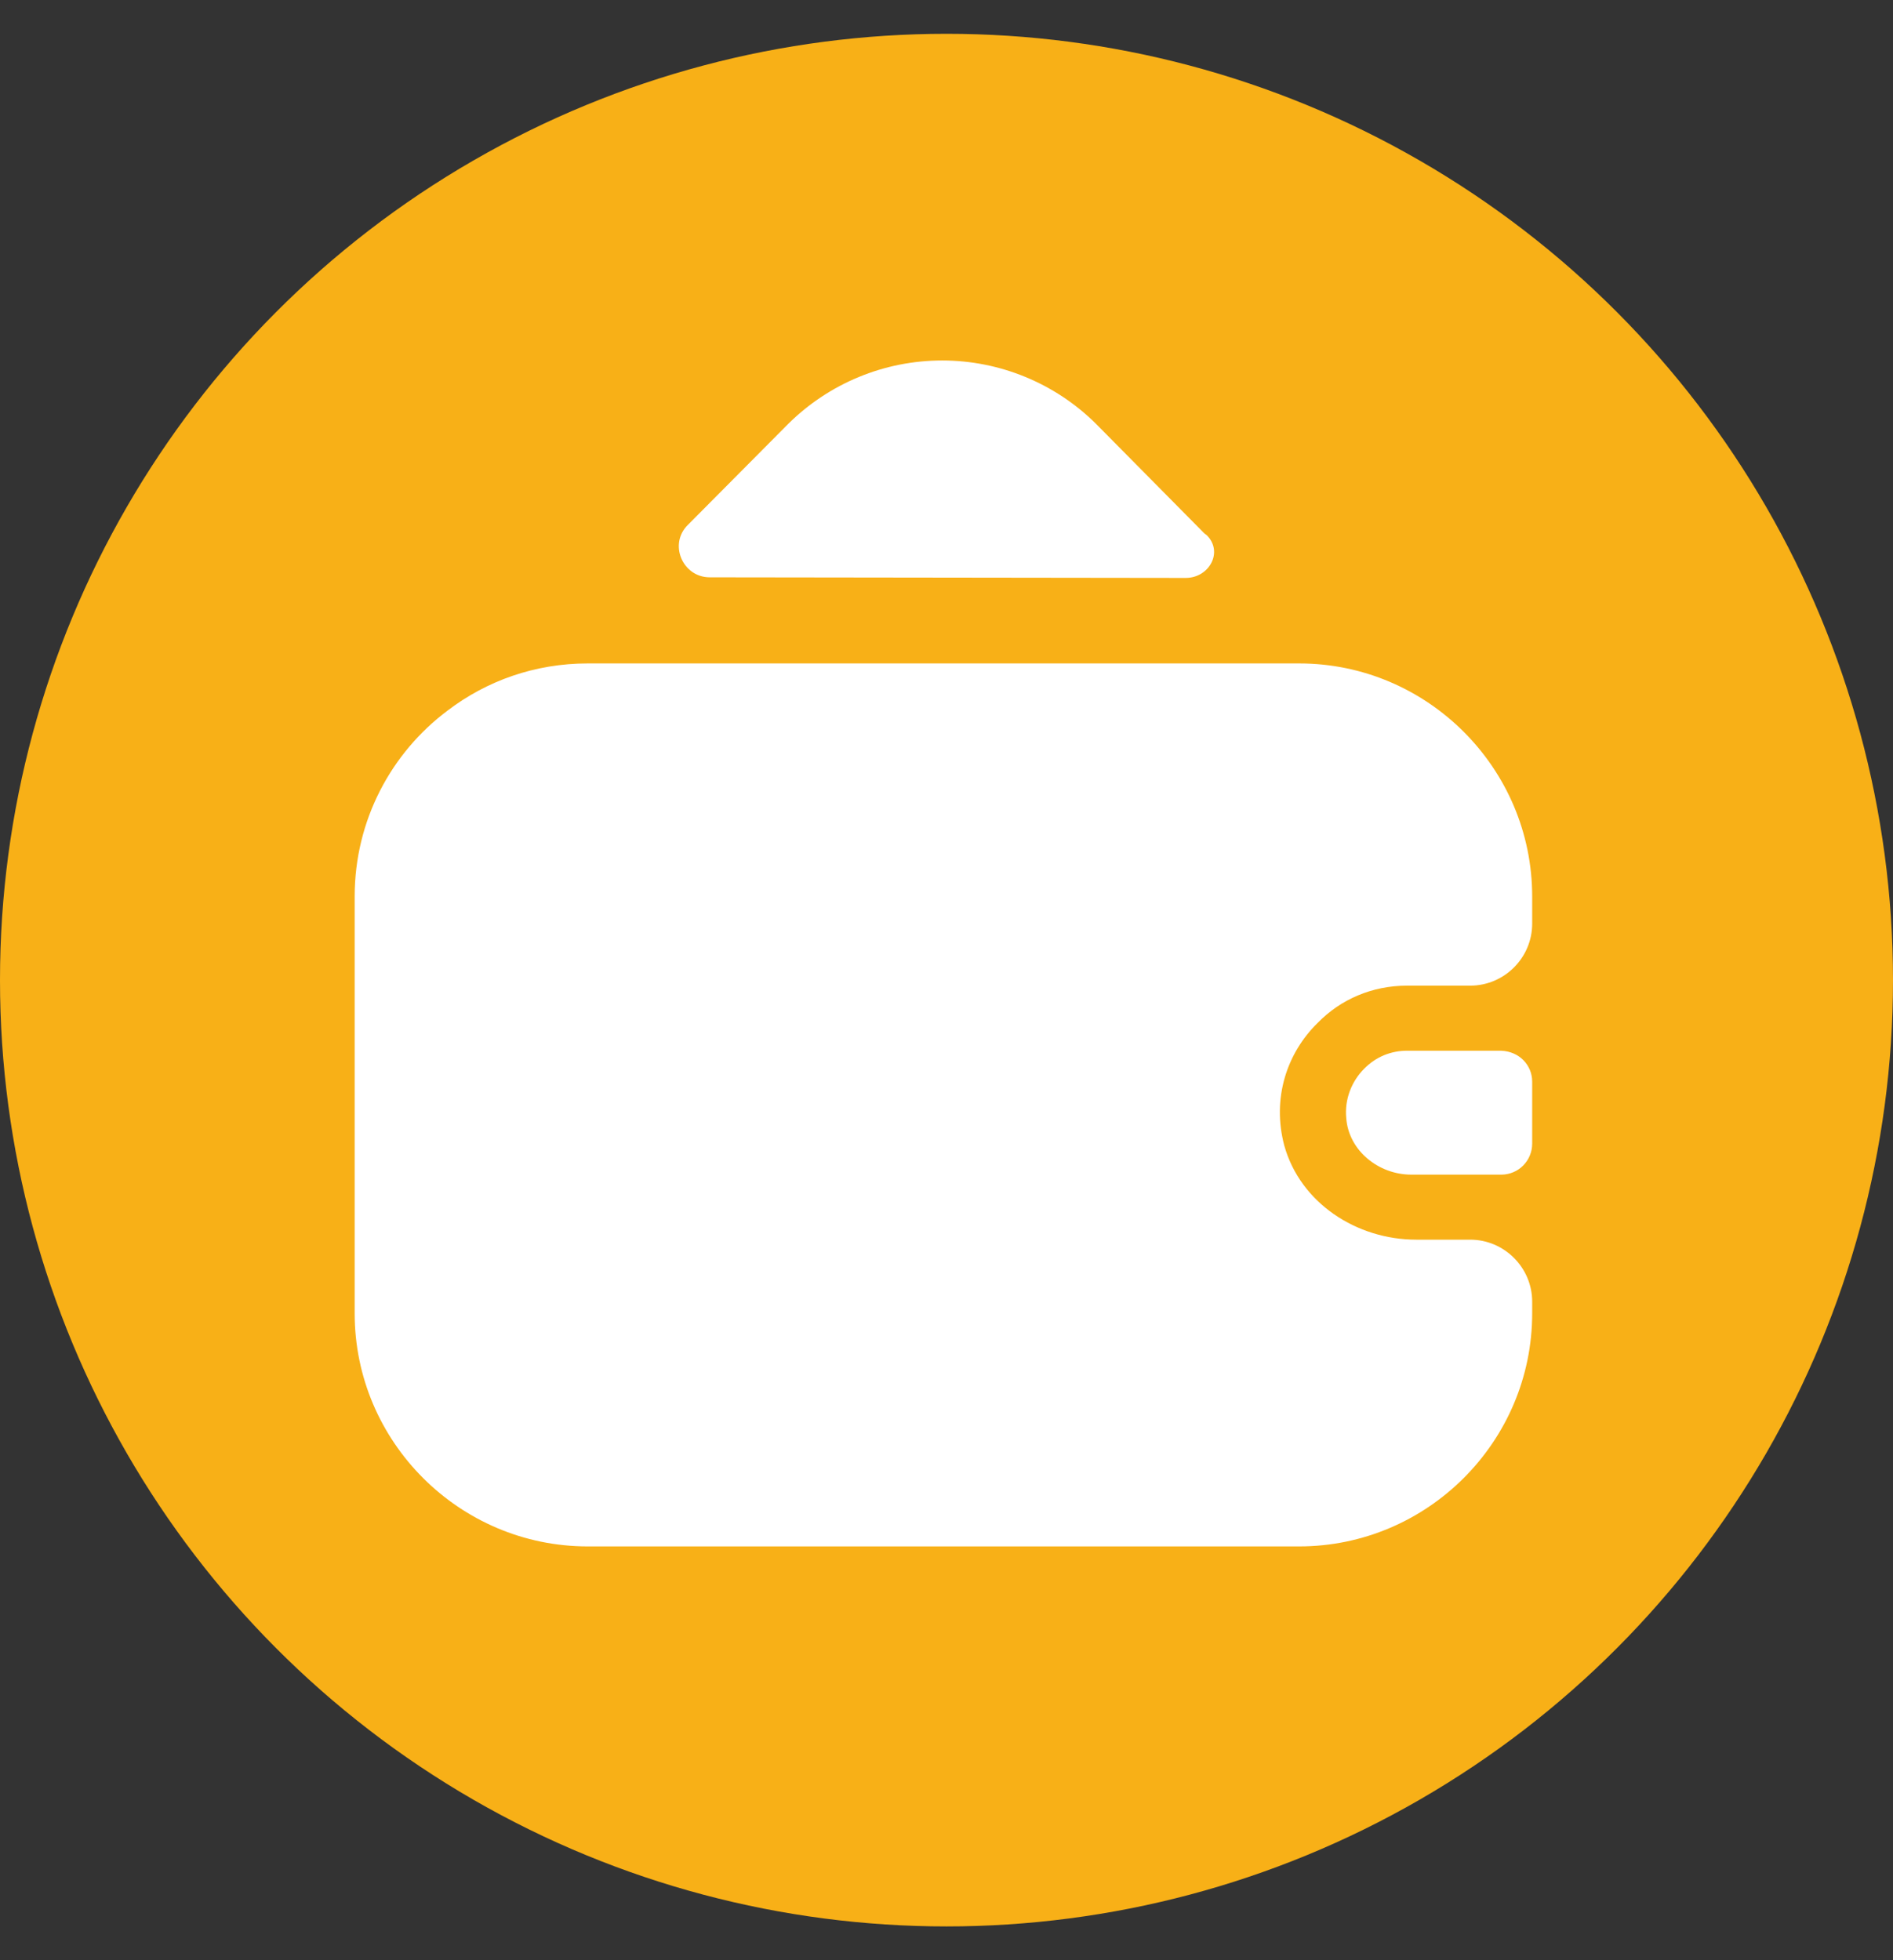 <svg width="28" height="29" viewBox="0 0 28 29" fill="none" xmlns="http://www.w3.org/2000/svg">
<rect x="0" y="0" width="28" height="29" fill="#333333" stroke="none"/>
<circle cx="14" cy="14.5" r="14" fill="#F8B017"/>
<path d="M22.663 16.003V16.92C22.663 17.04 22.616 17.155 22.532 17.241C22.448 17.327 22.333 17.376 22.213 17.378H20.875C20.389 17.378 19.949 17.021 19.913 16.544C19.885 16.26 19.995 15.994 20.178 15.811C20.262 15.725 20.361 15.657 20.472 15.611C20.582 15.566 20.701 15.543 20.82 15.545H22.204C22.47 15.554 22.663 15.756 22.663 16.003Z" fill="white"/>
<path d="M19.491 15.132C19.032 15.581 18.812 16.25 18.996 16.947C19.234 17.8 20.068 18.34 20.948 18.34H21.746C22.25 18.34 22.663 18.753 22.663 19.257V19.431C22.663 21.329 21.113 22.878 19.216 22.878H8.693C6.795 22.878 5.246 21.329 5.246 19.431V13.262C5.246 12.135 5.787 11.136 6.621 10.512C7.198 10.072 7.913 9.815 8.693 9.815H19.216C21.113 9.815 22.663 11.365 22.663 13.262V13.665C22.663 14.17 22.25 14.582 21.746 14.582H20.811C20.297 14.582 19.83 14.784 19.491 15.132ZM17.85 7.918C18.098 8.165 17.887 8.55 17.538 8.55L10.498 8.541C10.095 8.541 9.884 8.046 10.178 7.762L11.662 6.268C12.268 5.669 13.085 5.333 13.936 5.333C14.787 5.333 15.604 5.669 16.209 6.268L17.813 7.89C17.823 7.9 17.841 7.909 17.85 7.918Z" fill="white"/>
</svg>
